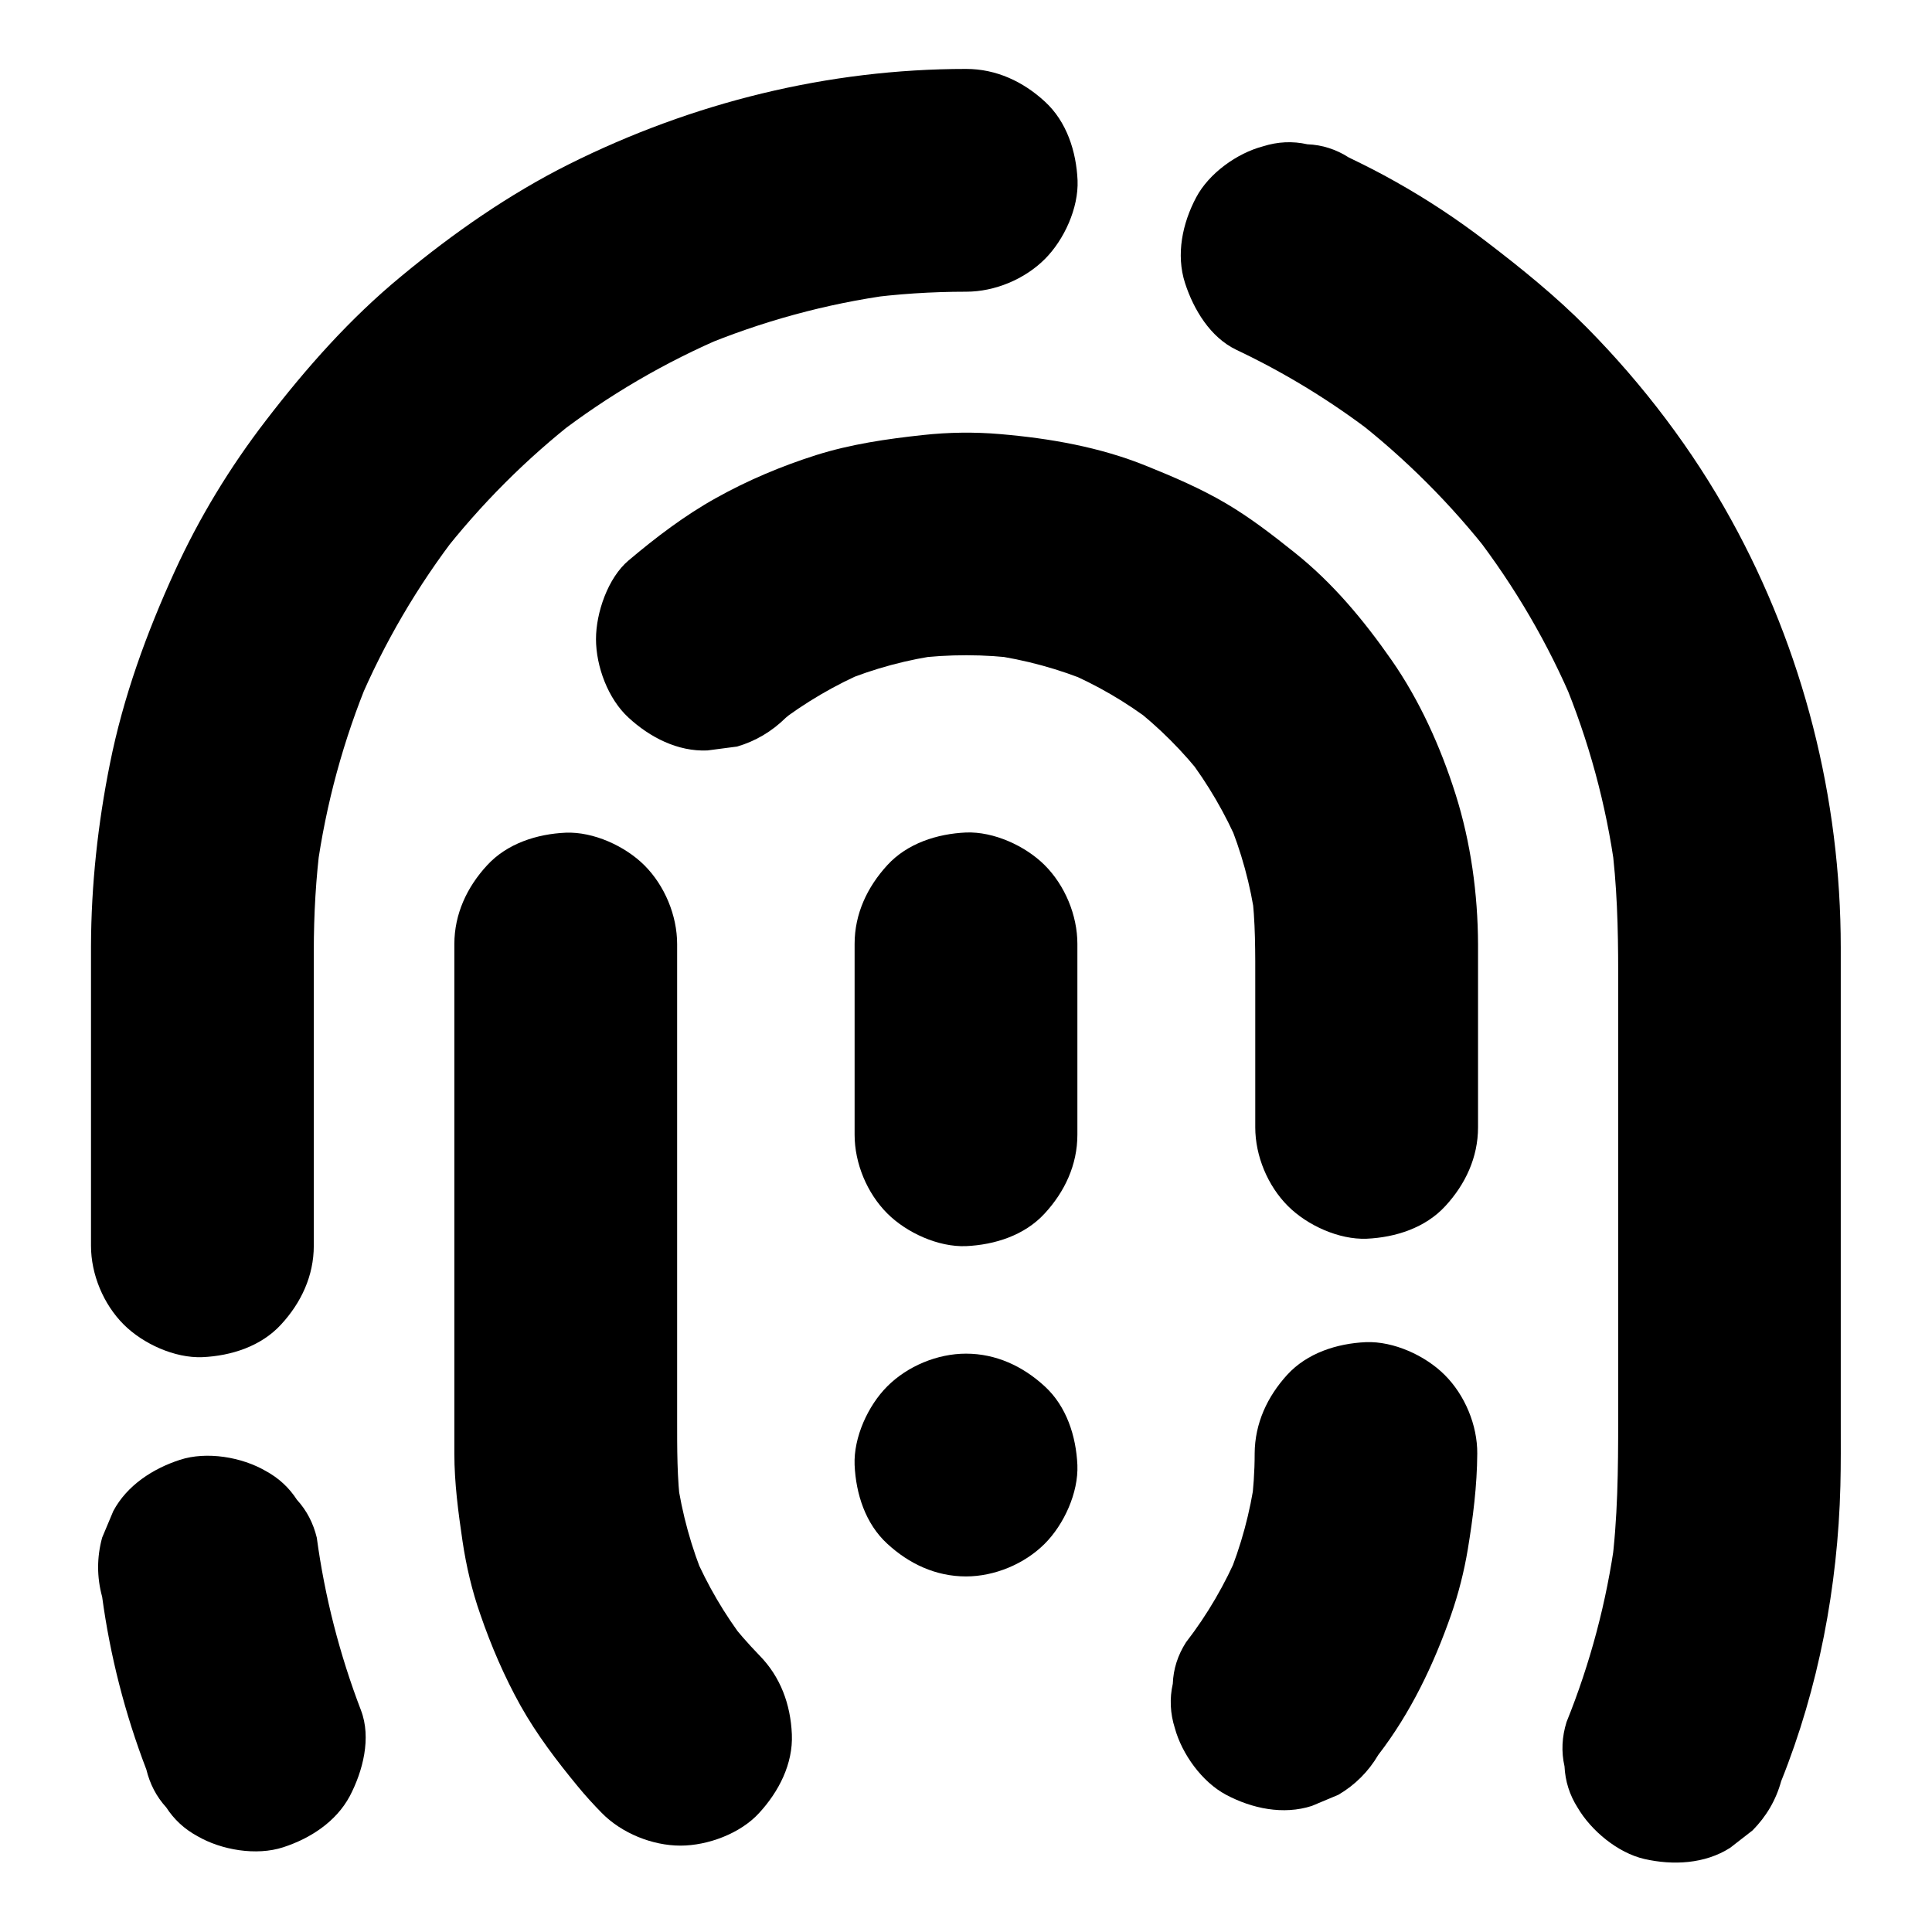 <?xml version="1.0" encoding="UTF-8"?>
<!-- The Best Svg Icon site in the world: iconSvg.co, Visit us! https://iconsvg.co -->
<svg fill="#000000" width="800px" height="800px" version="1.1" viewBox="144 144 512 512" xmlns="http://www.w3.org/2000/svg">
 <g>
  <path d="m471.63 236.7c13.086 6.199 25.438 13.777 36.898 22.633-1.969-1.523-3.984-3.102-5.953-4.625 13.777 10.676 26.125 23.027 36.801 36.801-1.523-1.969-3.102-3.984-4.625-5.953 10.676 13.875 19.582 29.078 26.371 45.266-0.984-2.363-1.969-4.723-2.953-7.035 6.84 16.336 11.512 33.504 13.875 51.02-0.344-2.609-0.688-5.215-1.031-7.871 1.523 11.512 1.82 23.027 1.82 34.637v34.391 84.23c0 13.188-0.098 26.273-1.82 39.41 0.344-2.609 0.688-5.215 1.031-7.871-2.262 16.68-6.594 33.012-12.891 48.609-1.23 3.938-1.426 7.871-0.543 11.758 0.195 3.938 1.328 7.578 3.492 10.973 3.59 6.102 10.629 11.957 17.664 13.578 7.578 1.723 16.039 1.328 22.73-2.953 1.969-1.523 3.984-3.102 5.953-4.625 3.641-3.691 6.199-8.02 7.578-13.039 9.938-24.746 15.008-51.609 15.695-78.227 0.148-5.805 0.098-11.562 0.098-17.367v-70.898-54.465c0-39.559-9.938-78.77-29.078-113.41-10.184-18.5-23.32-35.77-38.129-50.773-8.316-8.414-17.465-15.793-26.863-22.977-7.578-5.805-15.547-11.07-23.863-15.742-4.082-2.312-8.266-4.43-12.449-6.445-3.394-2.164-7.035-3.344-10.973-3.492-3.938-0.887-7.871-0.688-11.758 0.543-6.879 1.816-14.309 7.129-17.703 13.523-3.641 6.84-5.41 15.152-2.953 22.73 2.262 6.988 6.691 14.367 13.578 17.664z"/>
  <path d="m227.16 474.14v-34.586-43.445c0-9.789 0.543-19.531 1.82-29.273-0.344 2.609-0.688 5.215-1.031 7.871 2.41-17.562 7.086-34.734 13.922-51.117-0.984 2.363-1.969 4.723-2.953 7.035 6.84-16.188 15.742-31.391 26.469-45.266-1.523 1.969-3.102 3.984-4.625 5.953 10.578-13.578 22.781-25.828 36.406-36.406-1.969 1.523-3.984 3.102-5.953 4.625 13.875-10.727 29.125-19.633 45.266-26.469-2.363 0.984-4.723 1.969-7.035 2.953 16.336-6.84 33.555-11.562 51.117-13.922-2.609 0.344-5.215 0.688-7.871 1.031 9.055-1.23 18.203-1.82 27.355-1.82 7.578 0 15.5-3.297 20.859-8.66 5.117-5.117 8.953-13.531 8.66-20.859-0.344-7.625-2.856-15.547-8.66-20.859-5.758-5.312-12.891-8.66-20.859-8.66-36.605 0-72.52 8.906-105.24 25.238-15.988 8.02-30.652 18.254-44.43 29.668-13.676 11.266-25.191 24.305-35.965 38.328-9.496 12.348-17.613 25.684-24.109 39.902-7.477 16.375-13.625 33.254-17.168 50.965-3.199 15.891-4.969 32.176-5.019 48.363v20.91 57.27 1.23c0 7.578 3.297 15.5 8.66 20.859 5.117 5.117 13.531 8.953 20.859 8.66 7.625-0.344 15.547-2.856 20.859-8.66 5.316-5.758 8.664-12.891 8.664-20.859z"/>
  <path d="m239.66 597.24c-5.656-14.762-9.594-30.109-11.711-45.758-0.934-3.836-2.656-7.184-5.266-10.035-2.066-3.199-4.82-5.758-8.266-7.625-6.348-3.691-15.645-5.266-22.73-2.953-7.133 2.312-14.023 6.742-17.664 13.578-0.984 2.363-1.969 4.723-2.953 7.035-1.426 5.215-1.426 10.48 0 15.695 2.117 15.645 6.051 30.996 11.711 45.758 0.934 3.836 2.656 7.184 5.266 10.035 2.066 3.199 4.82 5.758 8.266 7.625 6.348 3.691 15.645 5.266 22.73 2.953 7.133-2.312 14.023-6.742 17.664-13.578 3.445-6.594 5.758-15.398 2.953-22.73z"/>
  <path d="m345.24 582.68c-3-3.102-5.856-6.348-8.461-9.742 1.523 1.969 3.102 3.984 4.625 5.953-5.41-7.086-9.938-14.809-13.48-23.027 0.984 2.363 1.969 4.723 2.953 7.035-3.641-8.66-6.148-17.762-7.477-27.059 0.344 2.609 0.688 5.215 1.031 7.871-1.031-7.922-0.984-15.844-0.984-23.762v-31.391-76.508-17.859c0-7.578-3.297-15.5-8.66-20.859-5.117-5.117-13.531-8.953-20.859-8.66-7.625 0.344-15.547 2.856-20.859 8.66-5.312 5.758-8.66 12.891-8.66 20.859v20.566 45.758 46.148 22.535c0 7.824 1.031 15.5 2.164 23.223 0.984 6.594 2.508 13.137 4.723 19.434 2.856 8.316 6.394 16.531 10.676 24.207 4.281 7.625 9.594 14.613 15.152 21.352 2.016 2.461 4.133 4.773 6.348 7.035 5.266 5.363 13.383 8.66 20.859 8.66 7.231 0 15.891-3.199 20.859-8.66 5.164-5.609 9.004-12.988 8.66-20.859-0.344-7.922-3-15.203-8.609-20.91z"/>
  <path d="m476.5 529.2c0 4.773-0.344 9.543-0.934 14.27 0.344-2.609 0.688-5.215 1.031-7.871-1.277 9.152-3.691 18.105-7.231 26.668 0.984-2.363 1.969-4.723 2.953-7.035-3.641 8.562-8.316 16.629-14.023 24.008-2.164 3.394-3.344 7.035-3.492 10.973-0.887 3.938-0.688 7.871 0.543 11.758 1.871 6.84 7.184 14.27 13.578 17.664 6.84 3.641 15.152 5.41 22.73 2.953 2.363-0.984 4.723-1.969 7.035-2.953 4.43-2.609 7.969-6.148 10.578-10.578 8.562-11.121 14.66-23.863 19.285-37.098 1.969-5.656 3.445-11.465 4.43-17.367 1.379-8.363 2.461-16.875 2.508-25.387 0.051-7.527-3.297-15.547-8.66-20.859-5.117-5.117-13.531-8.953-20.859-8.66-7.625 0.344-15.547 2.856-20.859 8.66-5.266 5.801-8.562 12.836-8.613 20.855z"/>
  <path d="m352.23 334.22c1.18-0.984 2.41-1.969 3.59-2.953-1.969 1.523-3.984 3.102-5.953 4.625 7.43-5.707 15.547-10.48 24.156-14.121-2.363 0.984-4.723 1.969-7.035 2.953 8.609-3.59 17.664-6.004 26.914-7.231-2.609 0.344-5.215 0.688-7.871 1.031 9.398-1.18 18.895-1.18 28.289 0.051-2.609-0.344-5.215-0.688-7.871-1.031 9.199 1.277 18.203 3.738 26.812 7.332-2.363-0.984-4.723-1.969-7.035-2.953 8.363 3.543 16.234 8.117 23.469 13.676-1.969-1.523-3.984-3.102-5.953-4.625 7.332 5.656 13.875 12.203 19.531 19.531-1.523-1.969-3.102-3.984-4.625-5.953 5.512 7.231 10.086 15.105 13.676 23.469-0.984-2.363-1.969-4.723-2.953-7.035 3.59 8.609 6.051 17.562 7.332 26.812-0.344-2.609-0.688-5.215-1.031-7.871 1.082 8.316 0.984 16.68 0.984 25.043v30.207 7.578c0 7.578 3.297 15.5 8.66 20.859 5.117 5.117 13.531 8.953 20.859 8.66 7.625-0.344 15.547-2.856 20.859-8.66 5.312-5.758 8.66-12.891 8.66-20.859v-36.062-12.449c-0.051-13.332-1.918-27.012-5.953-39.754-3.938-12.449-9.496-24.848-16.973-35.57-7.332-10.527-15.598-20.469-25.684-28.488-5.856-4.676-11.758-9.25-18.203-13.039-6.691-3.938-13.824-6.988-21.008-9.891-12.348-5.019-25.586-7.332-38.82-8.461-6.789-0.59-13.676-0.492-20.469 0.246-9.543 1.031-19.09 2.41-28.289 5.312-9.152 2.902-18.156 6.691-26.52 11.367-8.316 4.625-15.941 10.43-23.172 16.531-5.512 4.625-8.66 13.922-8.66 20.859 0 7.231 3.199 15.891 8.66 20.859 5.609 5.164 12.988 9.004 20.859 8.66 2.609-0.344 5.215-0.688 7.871-1.031 4.875-1.426 9.203-3.984 12.895-7.625z"/>
  <path d="m400 561.77c7.578 0 15.5-3.297 20.859-8.66 5.117-5.117 8.953-13.531 8.66-20.859-0.344-7.625-2.856-15.547-8.66-20.859-5.758-5.312-12.891-8.66-20.859-8.66-7.578 0-15.5 3.297-20.859 8.66-5.117 5.117-8.953 13.531-8.66 20.859 0.344 7.625 2.856 15.547 8.66 20.859 5.754 5.312 12.84 8.66 20.859 8.66z"/>
  <path d="m370.48 394.14v44.328 6.25c0 7.578 3.297 15.5 8.66 20.859 5.117 5.117 13.531 8.953 20.859 8.66 7.625-0.344 15.547-2.856 20.859-8.66 5.312-5.758 8.66-12.891 8.66-20.859v-44.328-6.25c0-7.578-3.297-15.5-8.66-20.859-5.117-5.117-13.531-8.953-20.859-8.66-7.625 0.344-15.547 2.856-20.859 8.66-5.312 5.805-8.66 12.887-8.66 20.859z"/>
 </g>
</svg>
